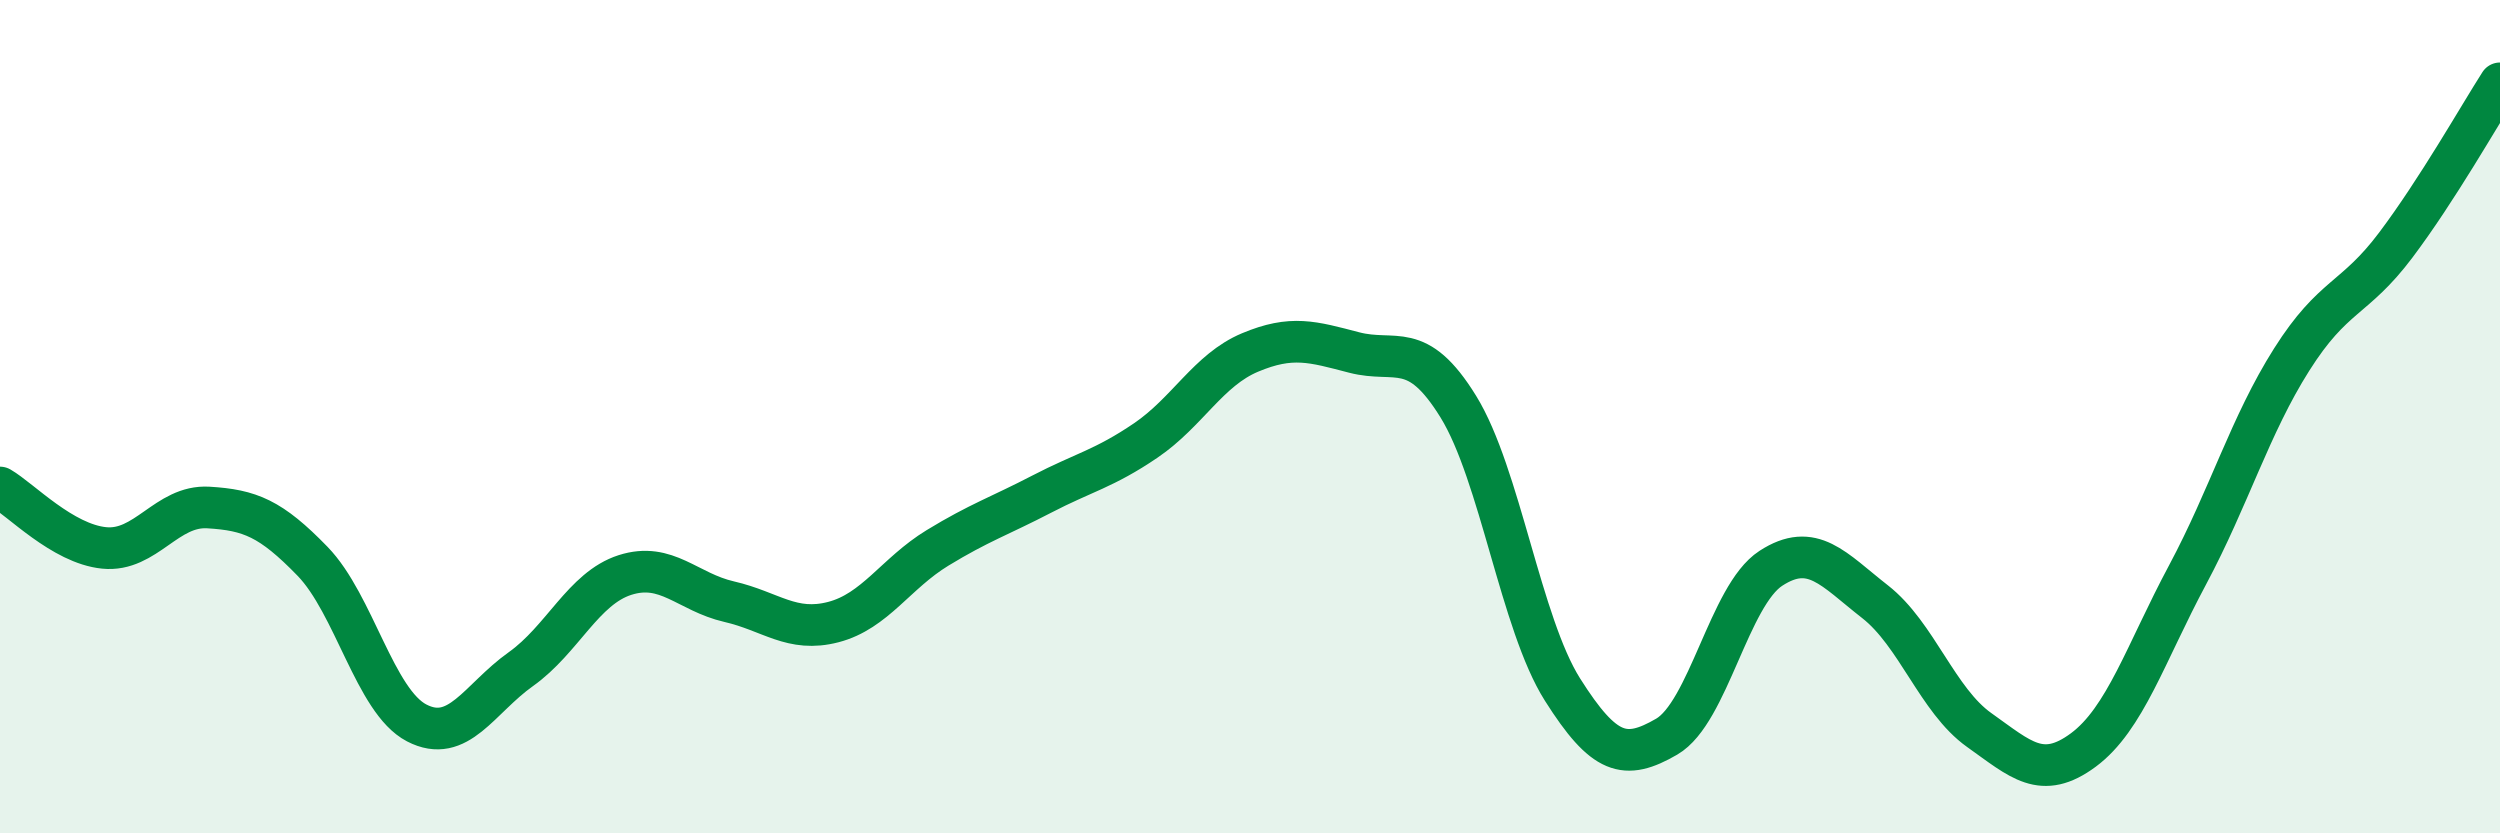 
    <svg width="60" height="20" viewBox="0 0 60 20" xmlns="http://www.w3.org/2000/svg">
      <path
        d="M 0,11.7 C 0.5,11.99 1.5,13.05 2.5,13.15 C 3.5,13.25 4,12.12 5,12.18 C 6,12.24 6.5,12.44 7.5,13.47 C 8.5,14.5 9,16.83 10,17.35 C 11,17.87 11.5,16.77 12.5,16.06 C 13.5,15.35 14,14.12 15,13.8 C 16,13.48 16.5,14.21 17.5,14.44 C 18.5,14.67 19,15.19 20,14.93 C 21,14.67 21.5,13.76 22.5,13.15 C 23.5,12.54 24,12.38 25,11.86 C 26,11.34 26.5,11.25 27.5,10.57 C 28.5,9.89 29,8.88 30,8.46 C 31,8.04 31.5,8.2 32.5,8.46 C 33.5,8.72 34,8.14 35,9.76 C 36,11.38 36.5,14.97 37.5,16.55 C 38.5,18.13 39,18.26 40,17.68 C 41,17.1 41.5,14.29 42.5,13.64 C 43.5,12.99 44,13.66 45,14.44 C 46,15.22 46.5,16.81 47.5,17.52 C 48.5,18.23 49,18.74 50,18 C 51,17.26 51.5,15.67 52.5,13.8 C 53.5,11.93 54,10.21 55,8.63 C 56,7.05 56.5,7.21 57.5,5.88 C 58.5,4.55 59.5,2.78 60,2L60 20L0 20Z"
        fill="#008740"
        opacity="0.1"
        stroke-linecap="round"
        stroke-linejoin="round"
      />
      <path
        d="M 0,11.7 C 0.5,11.99 1.5,13.05 2.5,13.15 C 3.5,13.25 4,12.12 5,12.18 C 6,12.24 6.5,12.44 7.5,13.47 C 8.5,14.5 9,16.83 10,17.35 C 11,17.87 11.5,16.77 12.5,16.06 C 13.5,15.35 14,14.12 15,13.8 C 16,13.48 16.5,14.21 17.5,14.44 C 18.5,14.67 19,15.19 20,14.93 C 21,14.67 21.5,13.76 22.5,13.15 C 23.5,12.54 24,12.38 25,11.86 C 26,11.34 26.5,11.25 27.5,10.57 C 28.5,9.89 29,8.88 30,8.46 C 31,8.04 31.5,8.2 32.5,8.46 C 33.5,8.72 34,8.14 35,9.76 C 36,11.38 36.5,14.97 37.5,16.55 C 38.5,18.13 39,18.26 40,17.68 C 41,17.1 41.5,14.29 42.5,13.64 C 43.5,12.99 44,13.66 45,14.44 C 46,15.22 46.5,16.81 47.5,17.52 C 48.5,18.23 49,18.74 50,18 C 51,17.26 51.5,15.67 52.5,13.8 C 53.5,11.93 54,10.21 55,8.63 C 56,7.05 56.5,7.21 57.5,5.88 C 58.5,4.55 59.5,2.78 60,2"
        stroke="#008740"
        stroke-width="1"
        fill="none"
        stroke-linecap="round"
        stroke-linejoin="round"
      />
    </svg>
  